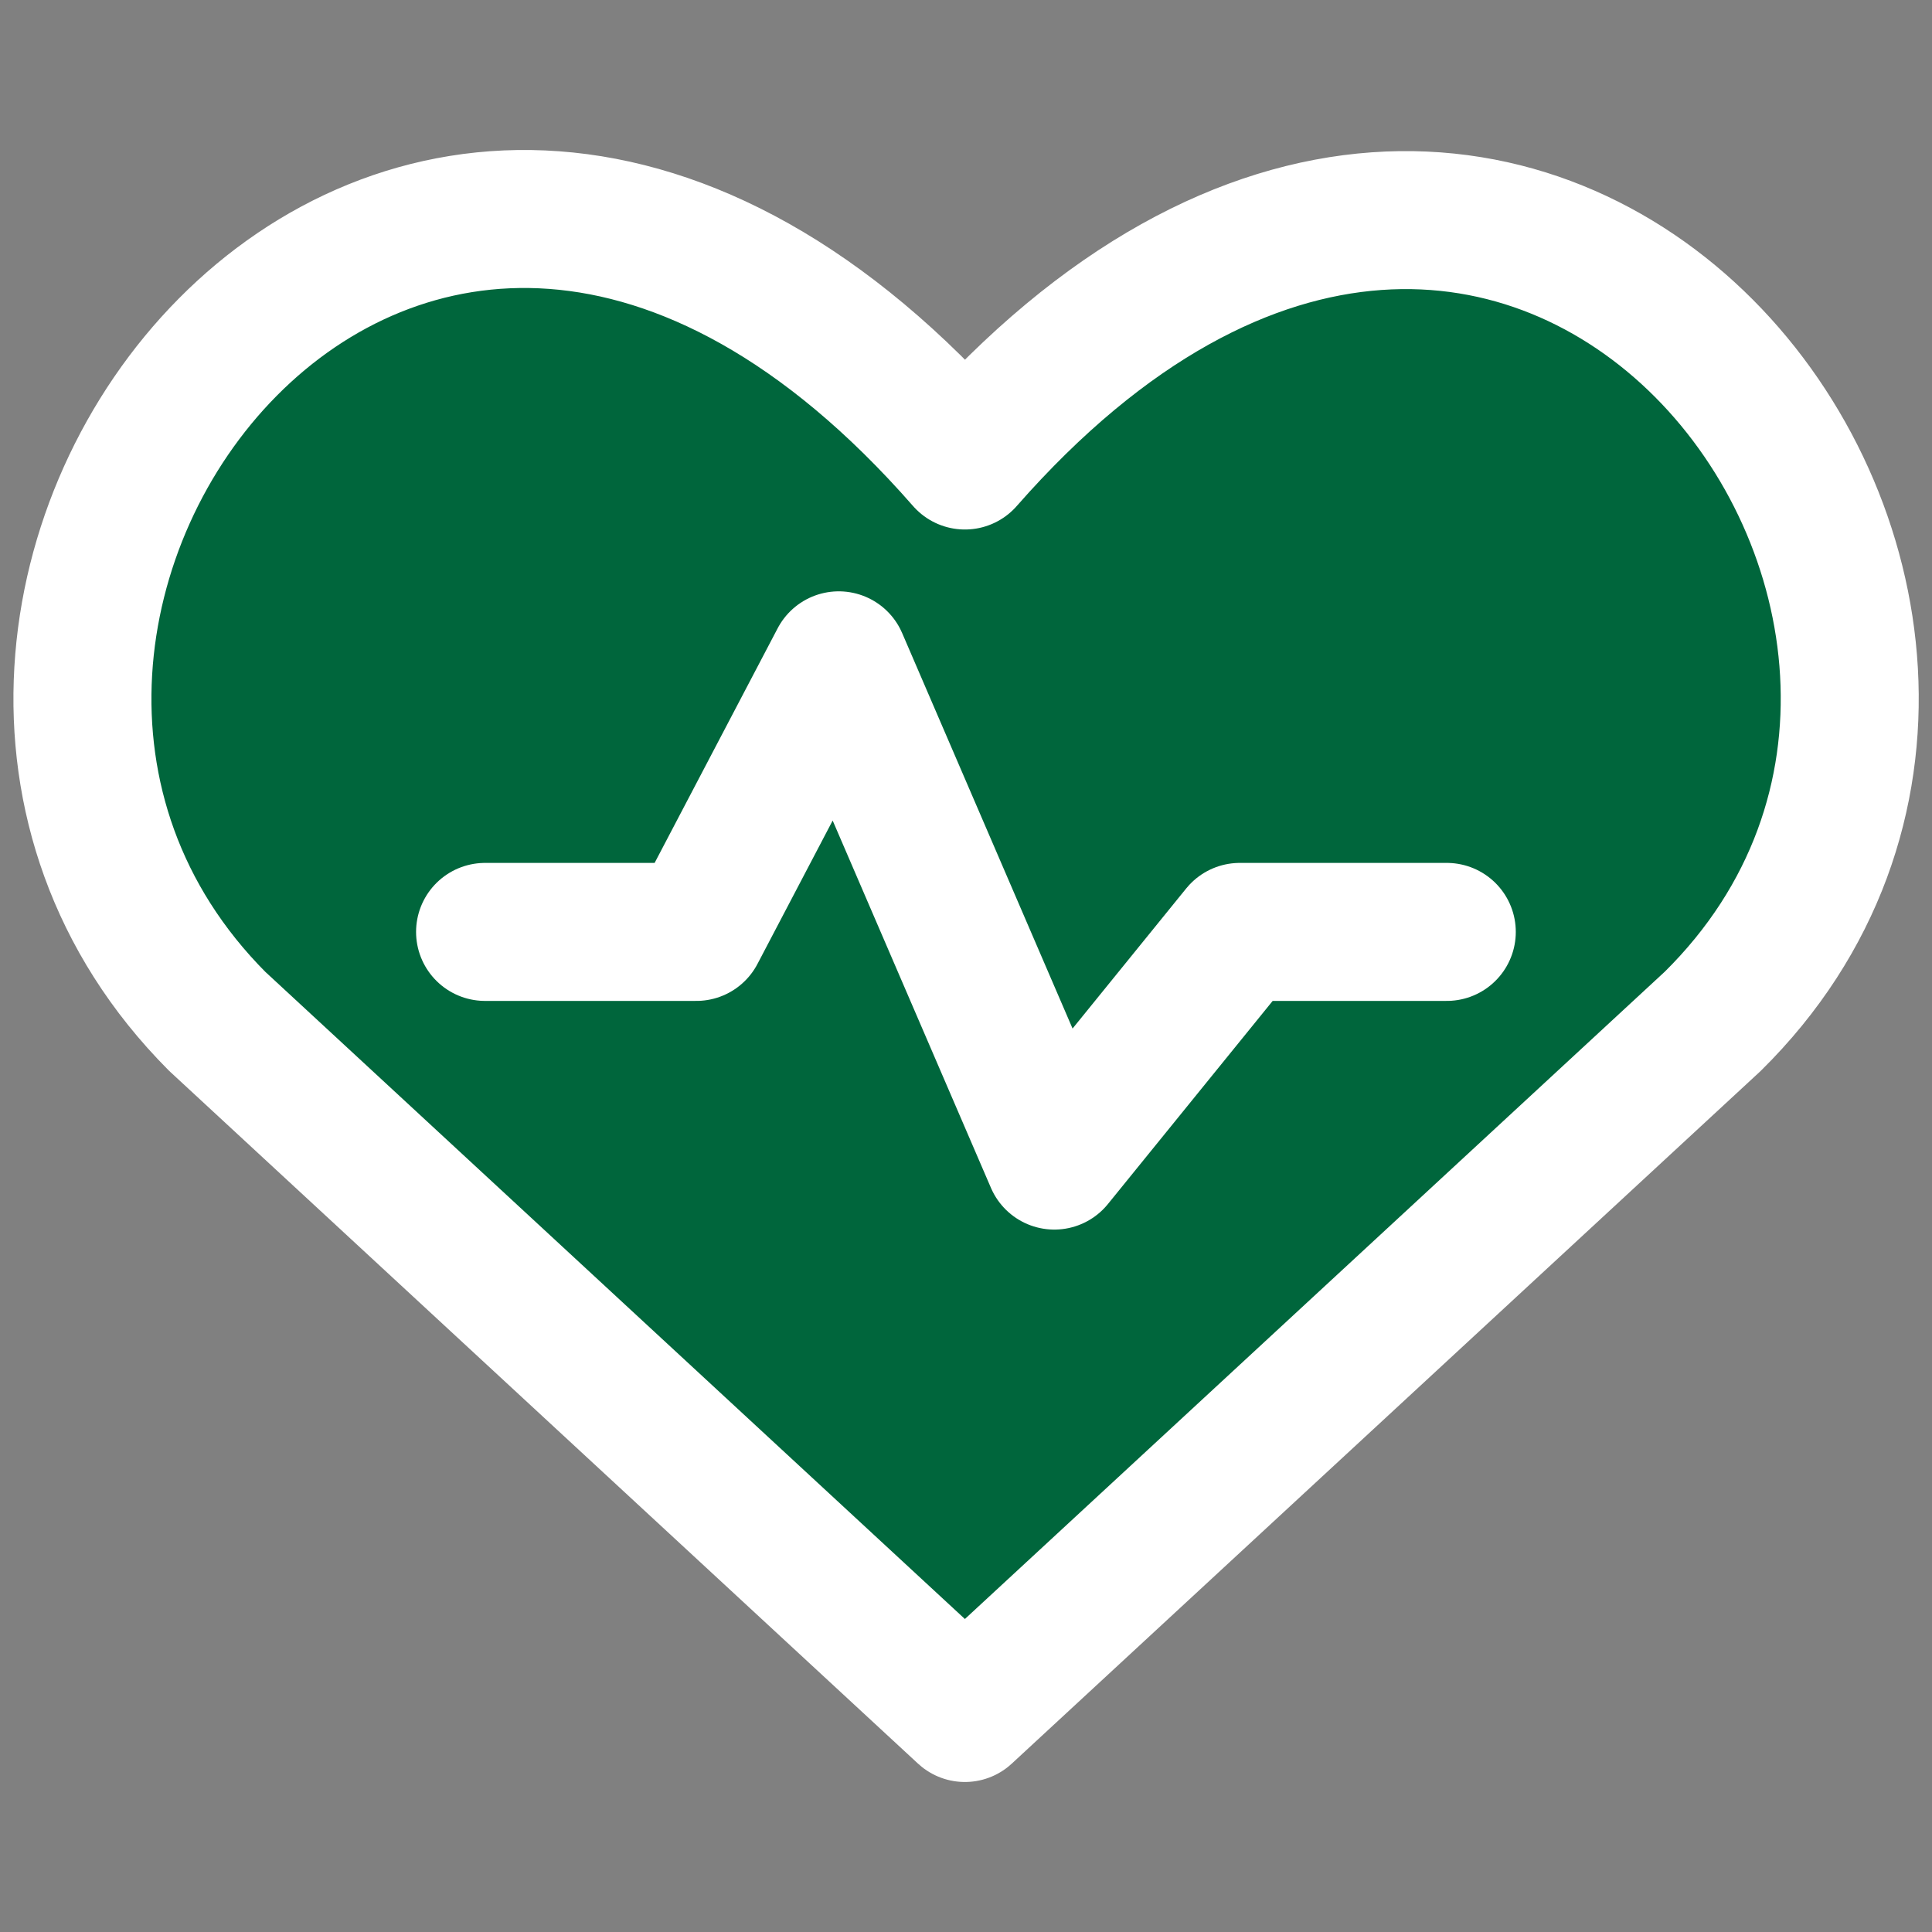 <svg xmlns="http://www.w3.org/2000/svg" fill="none" viewBox="0 0 14 14" id="Heart-Rate-Pulse-Graph--Streamline-Core.svg" height="14" width="14"><rect x="0" y="0" width="14" height="14" fill="#808080" stroke="none"/><desc>Heart Rate Pulse Graph Streamline Icon: https://streamlinehq.com</desc><g id="heart-rate-pulse-graph"><path id="vector" fill="#00663c1c" d="M6.991 12.413 1.573 7.401C-1.38 4.435 2.927 -1.309 6.99 3.337c4.064 -4.632 8.412 1.111 5.419 4.064L6.99 12.413Z" stroke-width="1"></path><path id="vector_2" stroke="#ffffff" stroke-linecap="round" stroke-linejoin="round" d="M6.992 12.413 1.574 7.401c-2.953 -2.966 1.354 -8.71 5.418 -4.064 4.064 -4.632 8.412 1.111 5.419 4.064l-5.419 5.012Z" stroke-width="1"></path><path id="vector 2105" stroke="#ffffff" stroke-linecap="round" stroke-linejoin="round" d="M3.515 6.753h1.531l1.032 -1.968L7.64 8.41l1.344 -1.657h1.5" stroke-width="1"></path></g></svg>